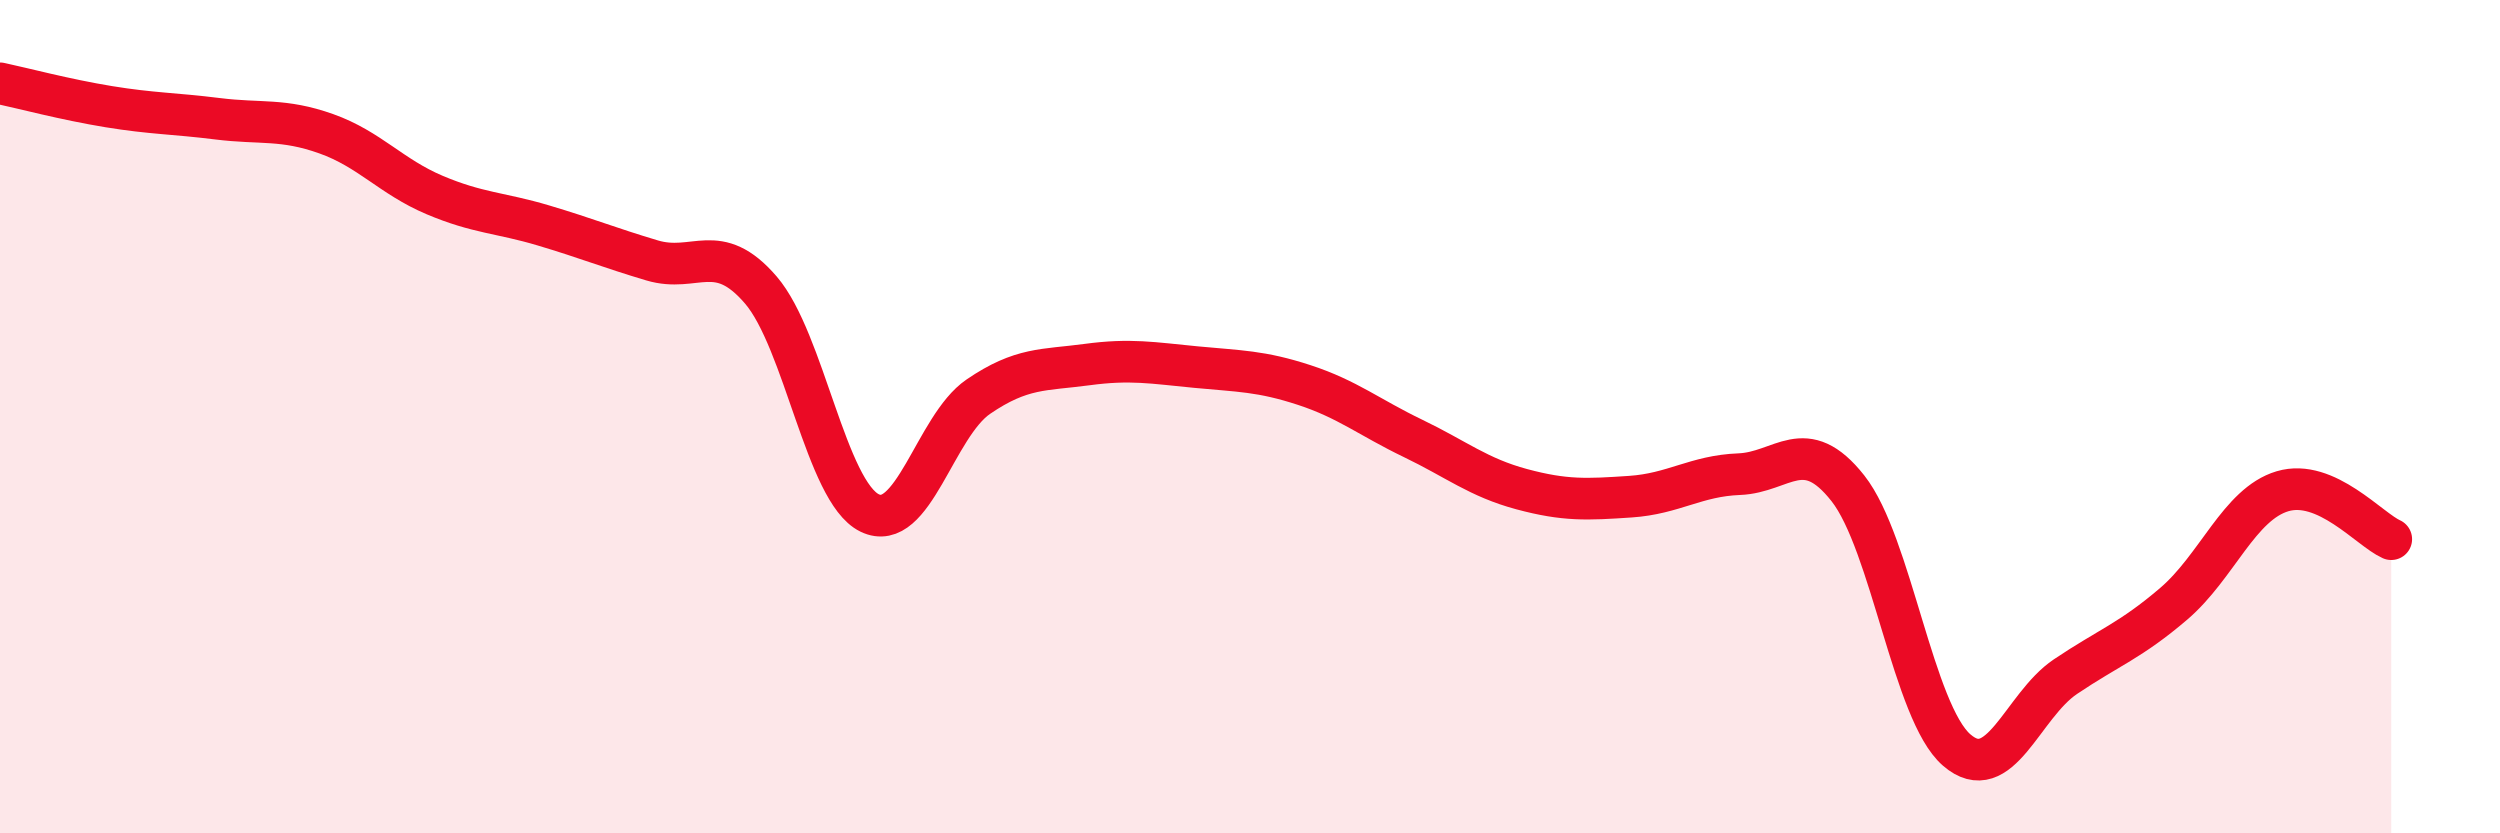 
    <svg width="60" height="20" viewBox="0 0 60 20" xmlns="http://www.w3.org/2000/svg">
      <path
        d="M 0,2 C 0.52,2.11 1.57,2.39 2.61,2.56 C 3.65,2.73 4.18,2.72 5.22,2.85 C 6.26,2.98 6.79,2.84 7.83,3.21 C 8.87,3.58 9.39,4.24 10.43,4.68 C 11.47,5.12 12,5.1 13.04,5.41 C 14.08,5.72 14.61,5.94 15.65,6.25 C 16.69,6.56 17.22,5.75 18.26,6.96 C 19.3,8.17 19.83,11.8 20.87,12.31 C 21.91,12.82 22.44,10.23 23.48,9.52 C 24.52,8.81 25.05,8.89 26.09,8.75 C 27.13,8.61 27.66,8.71 28.7,8.81 C 29.74,8.91 30.26,8.9 31.3,9.24 C 32.34,9.58 32.87,10.02 33.91,10.52 C 34.95,11.02 35.48,11.46 36.52,11.74 C 37.56,12.02 38.09,11.99 39.13,11.92 C 40.17,11.85 40.7,11.42 41.74,11.38 C 42.78,11.34 43.31,10.4 44.35,11.72 C 45.39,13.04 45.92,17.1 46.96,18 C 48,18.9 48.53,16.94 49.57,16.24 C 50.61,15.54 51.13,15.38 52.17,14.49 C 53.21,13.6 53.74,12.1 54.78,11.79 C 55.82,11.48 56.87,12.71 57.39,12.94L57.39 20L0 20Z"
        fill="#EB0A25"
        opacity="0.1"
        stroke-linecap="round"
        stroke-linejoin="round"
      />
      <path
        d="M 0,2 C 0.52,2.11 1.57,2.39 2.61,2.56 C 3.65,2.73 4.18,2.72 5.22,2.85 C 6.26,2.98 6.79,2.84 7.83,3.21 C 8.87,3.58 9.39,4.24 10.43,4.68 C 11.47,5.12 12,5.1 13.04,5.41 C 14.08,5.72 14.61,5.94 15.65,6.25 C 16.69,6.56 17.22,5.75 18.26,6.96 C 19.3,8.17 19.83,11.8 20.87,12.31 C 21.91,12.82 22.44,10.23 23.48,9.52 C 24.52,8.81 25.05,8.89 26.09,8.75 C 27.13,8.61 27.66,8.71 28.7,8.81 C 29.74,8.91 30.26,8.9 31.3,9.24 C 32.34,9.58 32.87,10.02 33.91,10.52 C 34.95,11.02 35.48,11.46 36.52,11.74 C 37.56,12.02 38.09,11.99 39.13,11.92 C 40.17,11.85 40.7,11.42 41.74,11.38 C 42.78,11.34 43.31,10.4 44.35,11.72 C 45.39,13.04 45.92,17.1 46.96,18 C 48,18.9 48.53,16.94 49.57,16.24 C 50.61,15.54 51.13,15.38 52.17,14.49 C 53.21,13.6 53.74,12.1 54.78,11.79 C 55.82,11.48 56.87,12.71 57.39,12.94"
        stroke="#EB0A25"
        stroke-width="1"
        fill="none"
        stroke-linecap="round"
        stroke-linejoin="round"
      />
    </svg>
  